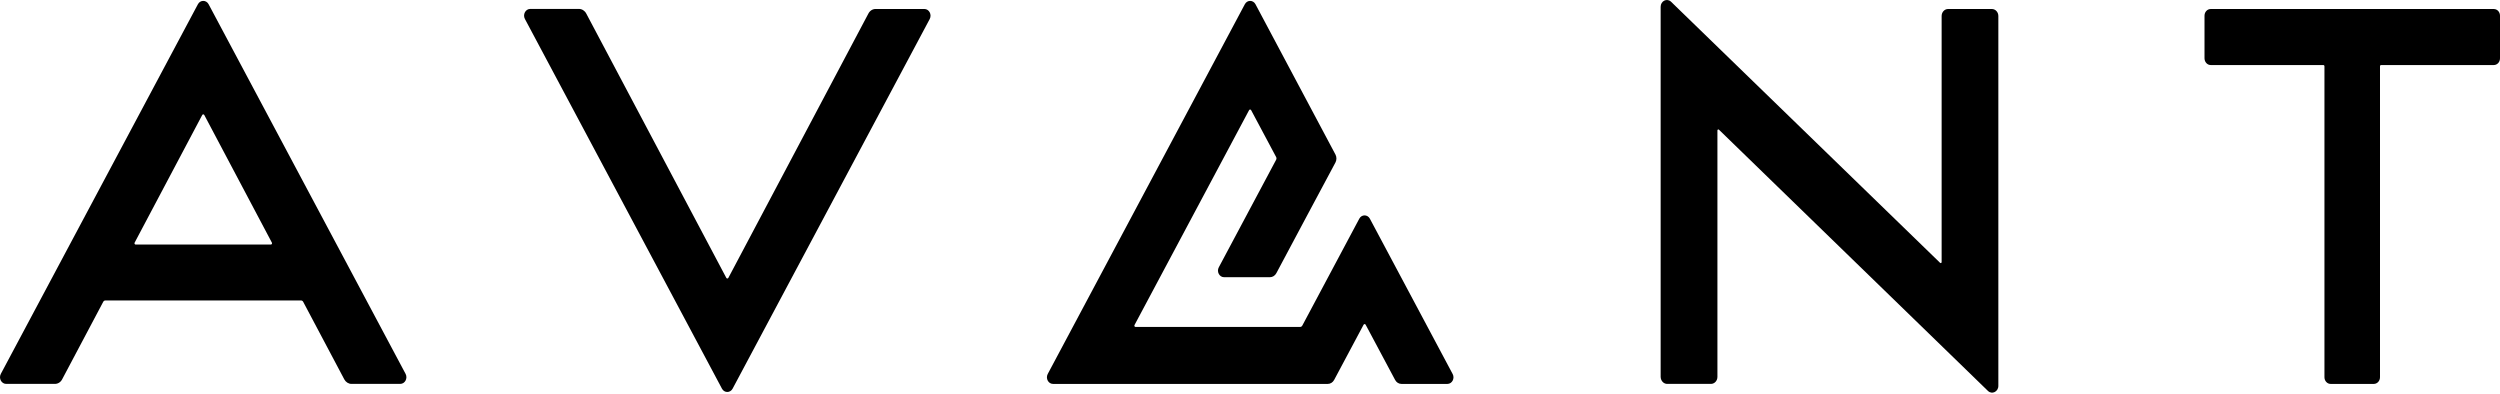 <svg width="127" height="20" viewBox="0 0 127 20" fill="none" xmlns="http://www.w3.org/2000/svg">
<path d="M53.495 19.503H67.451C67.585 19.503 67.707 19.425 67.774 19.301L69.271 16.494C69.294 16.452 69.352 16.452 69.374 16.494L70.872 19.301C70.939 19.428 71.061 19.503 71.195 19.503H73.527C73.767 19.503 73.914 19.223 73.795 19L69.589 11.109C69.469 10.886 69.171 10.886 69.052 11.109L66.159 16.536C66.134 16.582 66.093 16.609 66.043 16.609H57.686C57.639 16.609 57.611 16.555 57.633 16.512L63.454 5.595C63.476 5.553 63.535 5.553 63.557 5.595L64.826 7.974C64.851 8.019 64.851 8.073 64.826 8.119L61.915 13.579C61.795 13.802 61.945 14.082 62.182 14.082H64.514C64.648 14.082 64.77 14.004 64.837 13.88L66.404 10.941L67.841 8.254C67.907 8.128 67.907 7.974 67.841 7.85L63.777 0.213C63.657 -0.01 63.359 -0.01 63.239 0.213L53.224 19C53.108 19.226 53.255 19.503 53.495 19.503Z" fill="black"/>
<path d="M36.675 19.743C36.794 19.969 37.098 19.969 37.217 19.743L47.23 0.966C47.349 0.74 47.199 0.456 46.957 0.456H44.482C44.329 0.456 44.19 0.544 44.115 0.688L37 14.117C36.978 14.159 36.919 14.159 36.897 14.117L29.78 0.685C29.705 0.544 29.563 0.453 29.412 0.453H26.938C26.696 0.453 26.545 0.737 26.665 0.963L36.675 19.743Z" fill="black"/>
<path d="M84.692 19.502H86.916C87.097 19.502 87.245 19.343 87.245 19.147V6.625C87.245 6.583 87.292 6.559 87.323 6.589L100.987 19.858C101.19 20.057 101.516 19.9 101.516 19.602V0.812C101.516 0.616 101.368 0.457 101.187 0.457H98.963C98.782 0.457 98.635 0.616 98.635 0.812V13.316C98.635 13.358 98.587 13.382 98.557 13.352L84.89 0.089C84.686 -0.11 84.361 0.047 84.361 0.345V19.147C84.366 19.343 84.511 19.502 84.692 19.502Z" fill="black"/>
<path d="M0.315 19.502H2.789C2.942 19.502 3.082 19.415 3.157 19.27L5.242 15.336C5.264 15.29 5.308 15.263 5.356 15.263H15.29C15.337 15.263 15.382 15.29 15.404 15.336L17.489 19.27C17.564 19.412 17.706 19.502 17.856 19.502H20.331C20.573 19.502 20.723 19.219 20.604 18.993L10.597 0.215C10.477 -0.011 10.174 -0.011 10.054 0.215L0.042 18.993C-0.078 19.219 0.073 19.502 0.315 19.502ZM6.839 12.327L10.274 5.841C10.296 5.799 10.355 5.799 10.377 5.841L13.812 12.327C13.834 12.369 13.806 12.423 13.762 12.423H6.889C6.845 12.423 6.817 12.369 6.839 12.327Z" fill="black"/>
<path d="M112.303 3.304H118.023C118.057 3.304 118.082 3.331 118.082 3.367V19.163C118.082 19.349 118.221 19.503 118.396 19.503H120.59C120.762 19.503 120.904 19.352 120.904 19.163V3.367C120.904 3.331 120.929 3.304 120.963 3.304H126.686C126.858 3.304 127 3.153 127 2.963V0.798C127 0.611 126.861 0.458 126.686 0.458H112.303C112.131 0.458 111.989 0.608 111.989 0.798V2.963C111.992 3.153 112.131 3.304 112.303 3.304Z" fill="black"/>
</svg>
